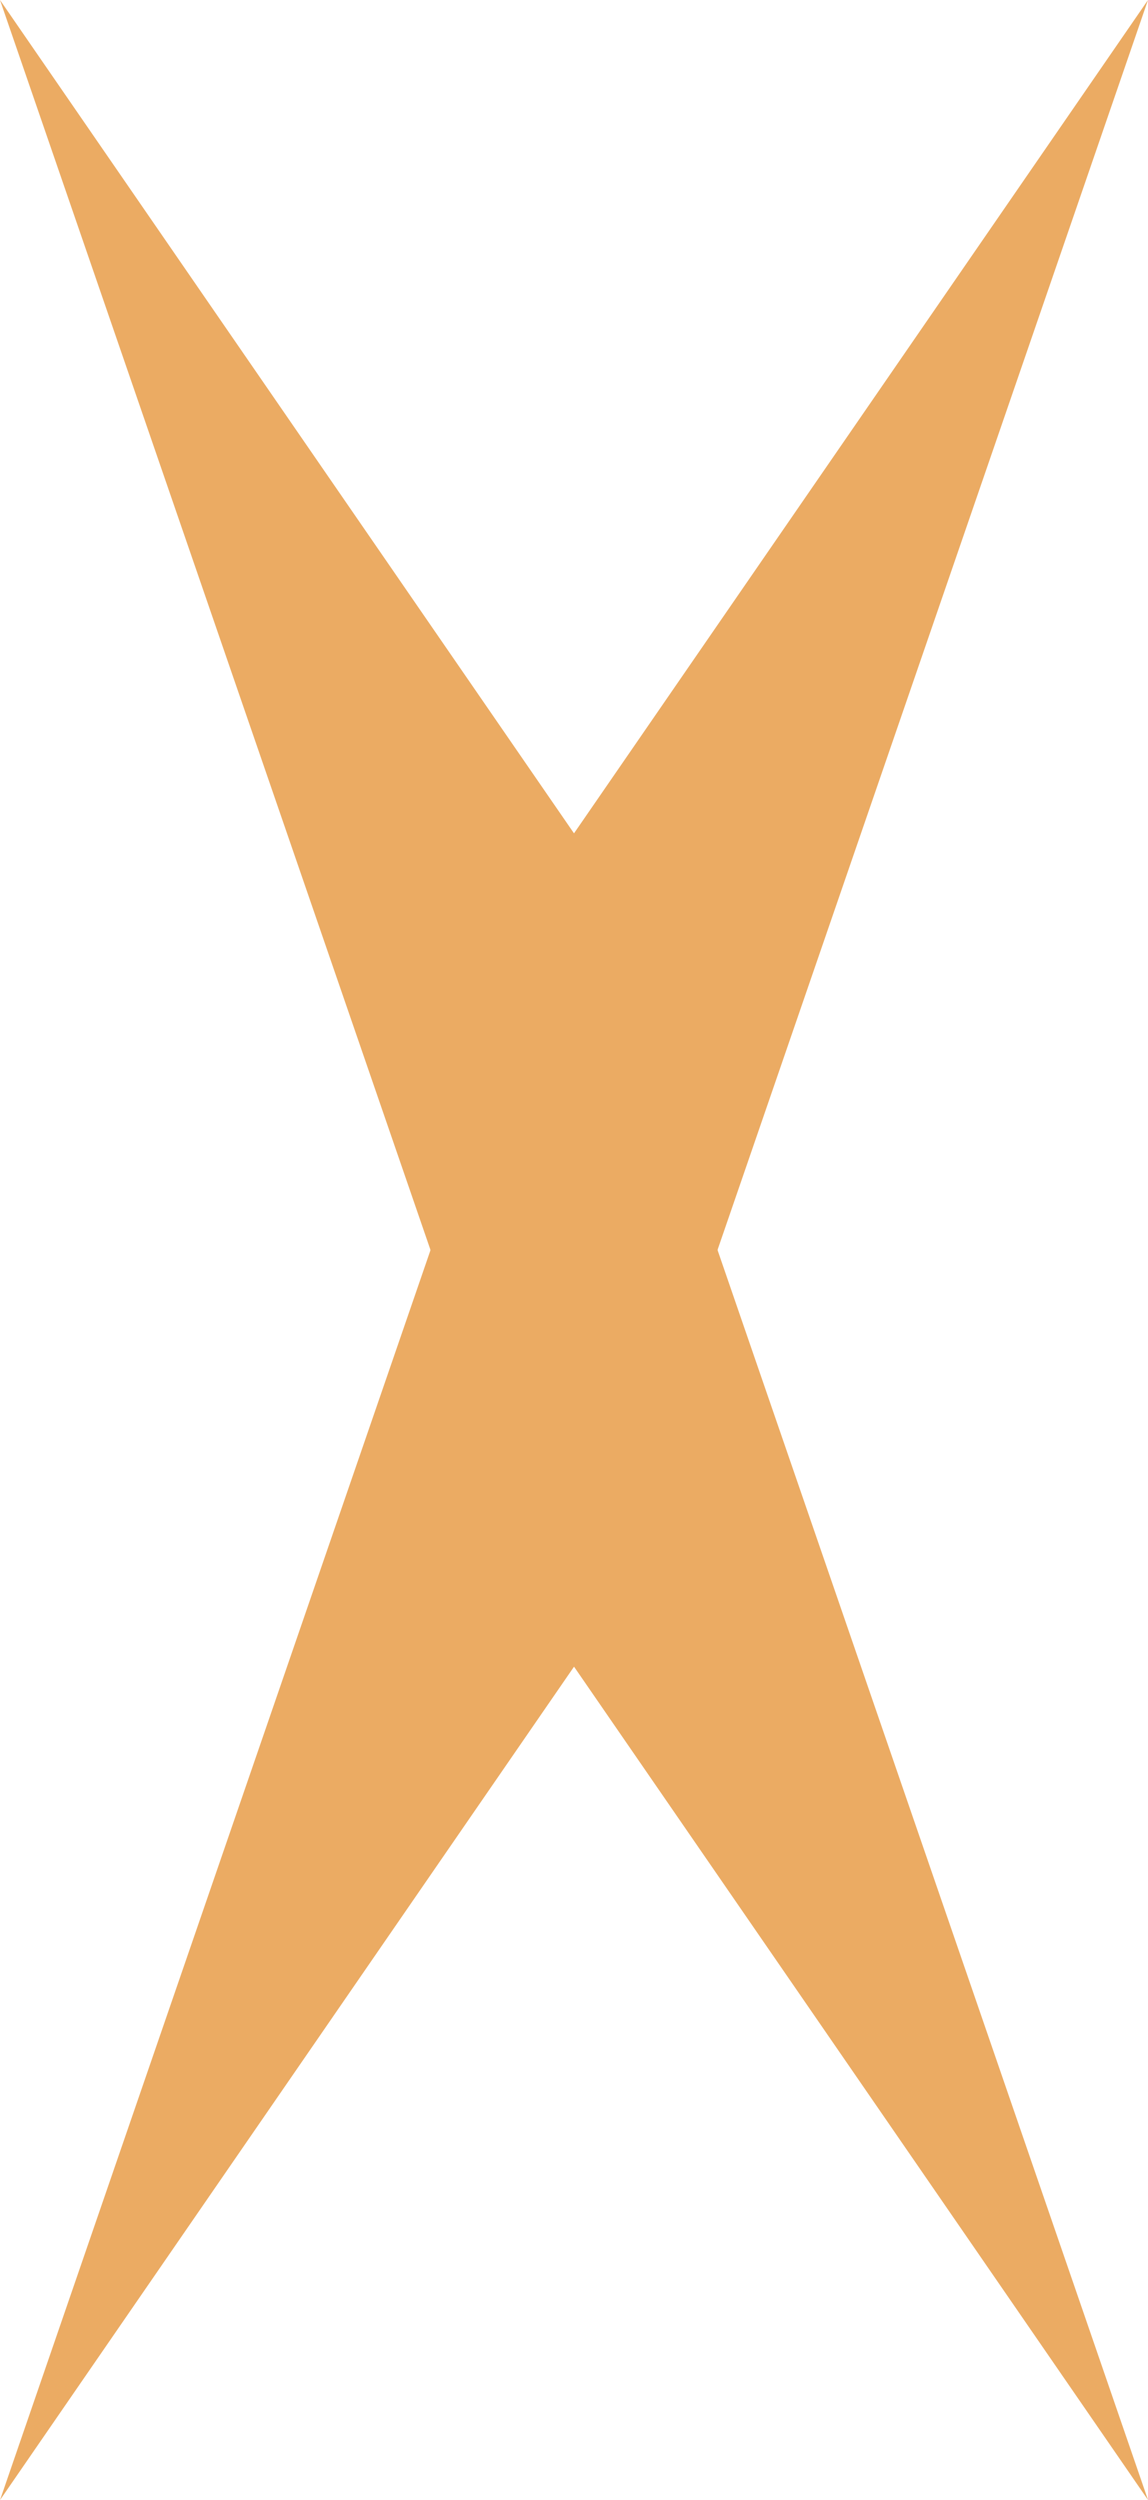 <svg xmlns="http://www.w3.org/2000/svg" width="34.454" height="75" viewBox="0 0 34.454 75">
  <g id="Group_163" data-name="Group 163" transform="translate(-11457.45 186.078)">
    <path id="Path_28" data-name="Path 28" d="M1428.182,428.929l-17.227-50-17.227,50,17.227-25Z" transform="translate(10063.723 -540.007)" fill="#ebab63"/>
    <path id="Path_29" data-name="Path 29" d="M34.454,50,17.227,0,0,50,17.227,25Z" transform="translate(11491.904 -136.078) rotate(180)" fill="#ebab63"/>
  </g>
</svg>
